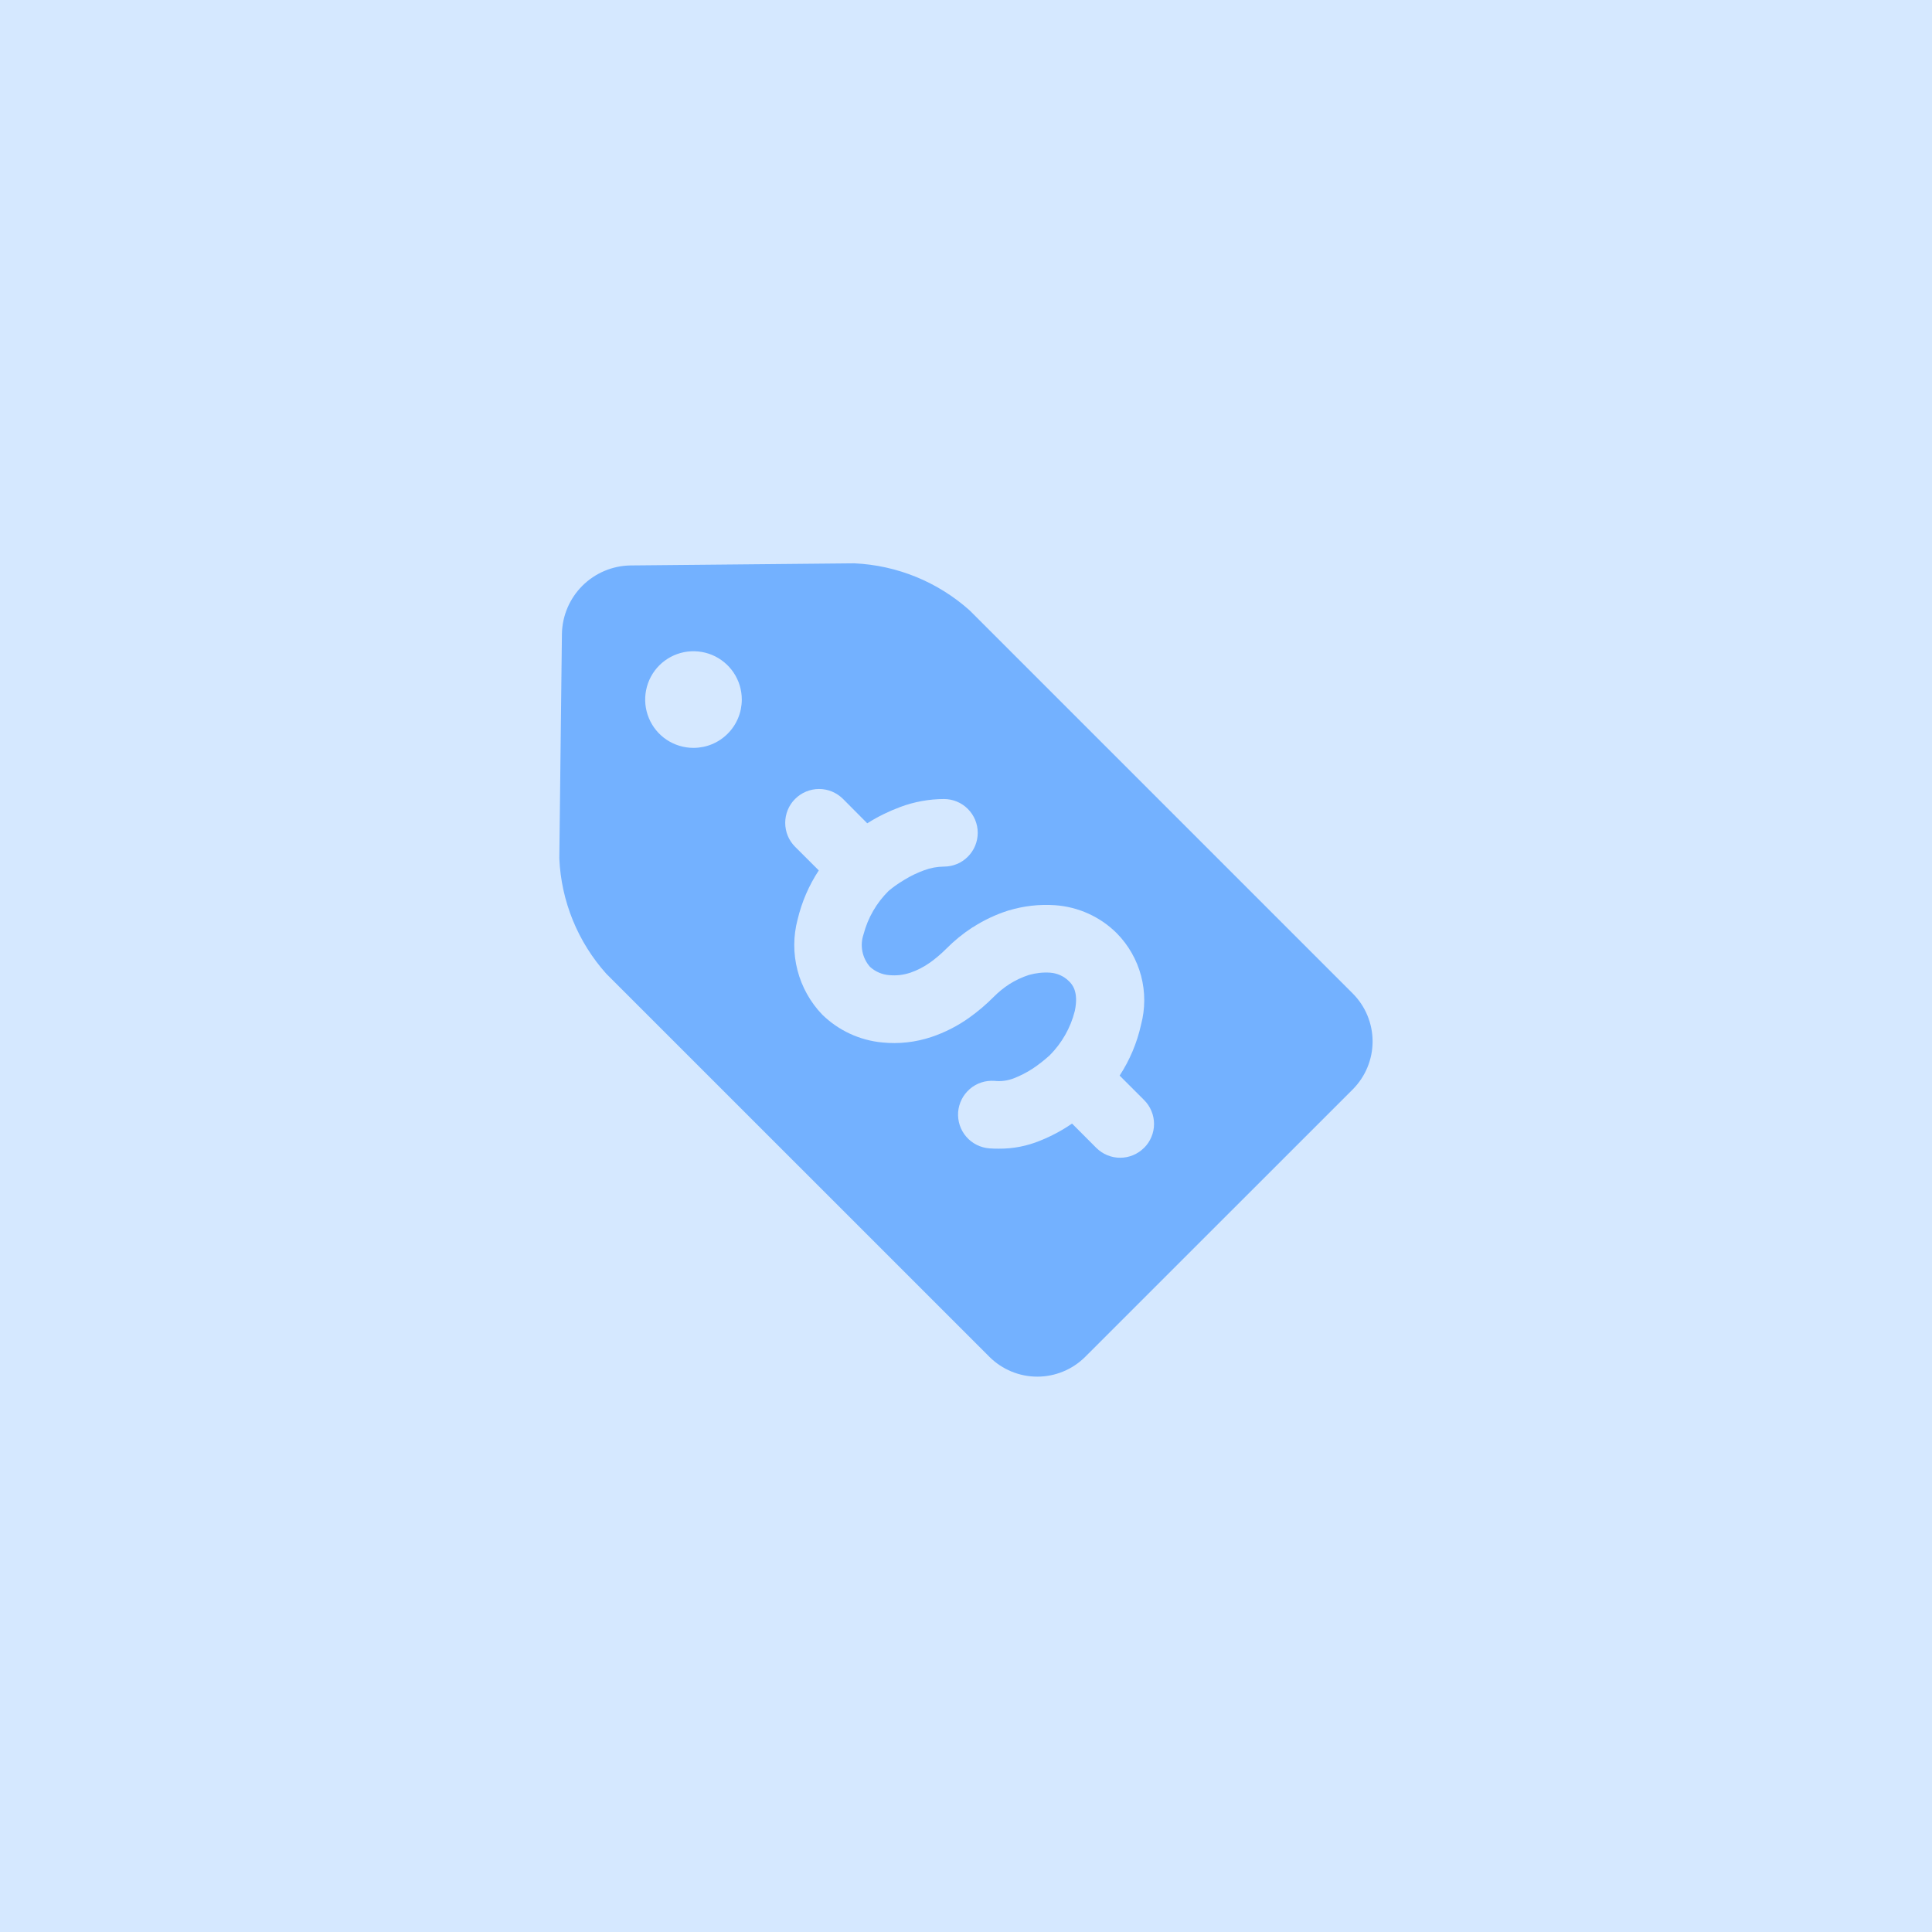 <svg width="50" height="50" viewBox="0 0 40 40" fill="none" xmlns="http://www.w3.org/2000/svg">
<rect width="40" height="40" fill="#D5E8FF"/>
<path d="M28.01 22.552L22.466 28.094C22.203 28.355 21.847 28.502 21.476 28.502C21.105 28.502 20.75 28.355 20.487 28.094L12.554 20.162C11.962 19.502 11.618 18.657 11.58 17.772L11.634 13.122C11.641 12.748 11.793 12.392 12.057 12.128C12.322 11.864 12.678 11.713 13.052 11.707L17.687 11.663C18.573 11.703 19.417 12.048 20.077 12.639L28.01 20.572C28.271 20.835 28.418 21.191 28.418 21.562C28.418 21.933 28.271 22.288 28.01 22.552ZM15.358 14.484C15.358 14.286 15.3 14.092 15.19 13.928C15.08 13.763 14.923 13.635 14.741 13.559C14.558 13.484 14.357 13.464 14.163 13.502C13.969 13.541 13.79 13.636 13.65 13.776C13.51 13.916 13.415 14.095 13.377 14.289C13.338 14.483 13.358 14.684 13.434 14.867C13.509 15.049 13.637 15.206 13.802 15.316C13.966 15.425 14.16 15.484 14.358 15.484C14.623 15.484 14.878 15.379 15.065 15.191C15.253 15.004 15.358 14.749 15.358 14.484ZM23.687 23.765C23.753 23.7 23.804 23.623 23.839 23.538C23.875 23.453 23.893 23.362 23.893 23.27C23.893 23.178 23.875 23.087 23.839 23.002C23.804 22.917 23.753 22.84 23.687 22.775L23.181 22.269C23.39 21.948 23.54 21.593 23.623 21.22C23.712 20.887 23.713 20.537 23.625 20.204C23.537 19.871 23.363 19.567 23.122 19.322C22.778 18.979 22.321 18.773 21.837 18.741C21.517 18.72 21.197 18.756 20.89 18.848H20.887C20.624 18.931 20.373 19.048 20.142 19.198H20.138C19.938 19.328 19.753 19.479 19.585 19.649C19.484 19.75 19.374 19.843 19.258 19.927C19.13 20.018 18.99 20.09 18.842 20.141H18.839C18.702 20.186 18.557 20.203 18.413 20.189H18.41C18.262 20.178 18.123 20.117 18.013 20.018C17.933 19.927 17.878 19.817 17.855 19.698C17.831 19.58 17.84 19.457 17.879 19.343C17.968 19.003 18.147 18.693 18.397 18.446C18.488 18.369 18.585 18.299 18.688 18.238L18.726 18.214C18.854 18.135 18.991 18.07 19.133 18.018C19.264 17.969 19.403 17.943 19.543 17.942C19.729 17.942 19.907 17.869 20.038 17.737C20.169 17.606 20.243 17.428 20.243 17.242C20.243 17.057 20.169 16.879 20.038 16.748C19.907 16.616 19.729 16.543 19.543 16.543C19.234 16.544 18.926 16.6 18.636 16.709C18.403 16.796 18.179 16.905 17.968 17.038L17.955 17.045L17.453 16.54C17.387 16.475 17.31 16.424 17.225 16.388C17.14 16.353 17.049 16.335 16.957 16.335C16.865 16.335 16.774 16.354 16.689 16.389C16.604 16.424 16.527 16.476 16.462 16.541C16.396 16.606 16.345 16.683 16.31 16.768C16.275 16.853 16.257 16.944 16.257 17.036C16.257 17.128 16.275 17.22 16.31 17.305C16.345 17.39 16.397 17.467 16.462 17.532L16.952 18.021C16.748 18.33 16.6 18.674 16.514 19.035C16.422 19.38 16.421 19.742 16.511 20.088C16.6 20.433 16.777 20.75 17.024 21.007C17.36 21.335 17.798 21.539 18.266 21.583C18.609 21.618 18.956 21.579 19.283 21.47C19.564 21.376 19.83 21.24 20.071 21.067C20.25 20.939 20.418 20.796 20.574 20.639C20.672 20.54 20.78 20.452 20.897 20.376C21.023 20.296 21.159 20.232 21.301 20.186C21.444 20.145 21.593 20.128 21.741 20.138C21.887 20.148 22.026 20.21 22.13 20.313C22.193 20.375 22.338 20.522 22.253 20.93C22.166 21.278 21.985 21.597 21.731 21.851C21.62 21.951 21.502 22.044 21.377 22.127C21.255 22.206 21.126 22.272 20.991 22.325C20.862 22.375 20.723 22.393 20.586 22.378C20.495 22.372 20.402 22.383 20.315 22.412C20.228 22.441 20.147 22.487 20.078 22.547C20.008 22.608 19.951 22.681 19.91 22.763C19.869 22.845 19.844 22.935 19.837 23.026C19.831 23.118 19.842 23.21 19.871 23.298C19.9 23.385 19.946 23.466 20.006 23.535C20.066 23.605 20.14 23.662 20.222 23.703C20.304 23.744 20.394 23.769 20.485 23.776C20.551 23.781 20.615 23.782 20.677 23.782C20.974 23.785 21.269 23.727 21.543 23.613C21.768 23.522 21.982 23.408 22.183 23.271L22.196 23.263L22.697 23.765C22.828 23.896 23.006 23.97 23.192 23.97C23.377 23.97 23.555 23.896 23.686 23.765H23.687Z" fill="#73B1FF"/>
</svg>
